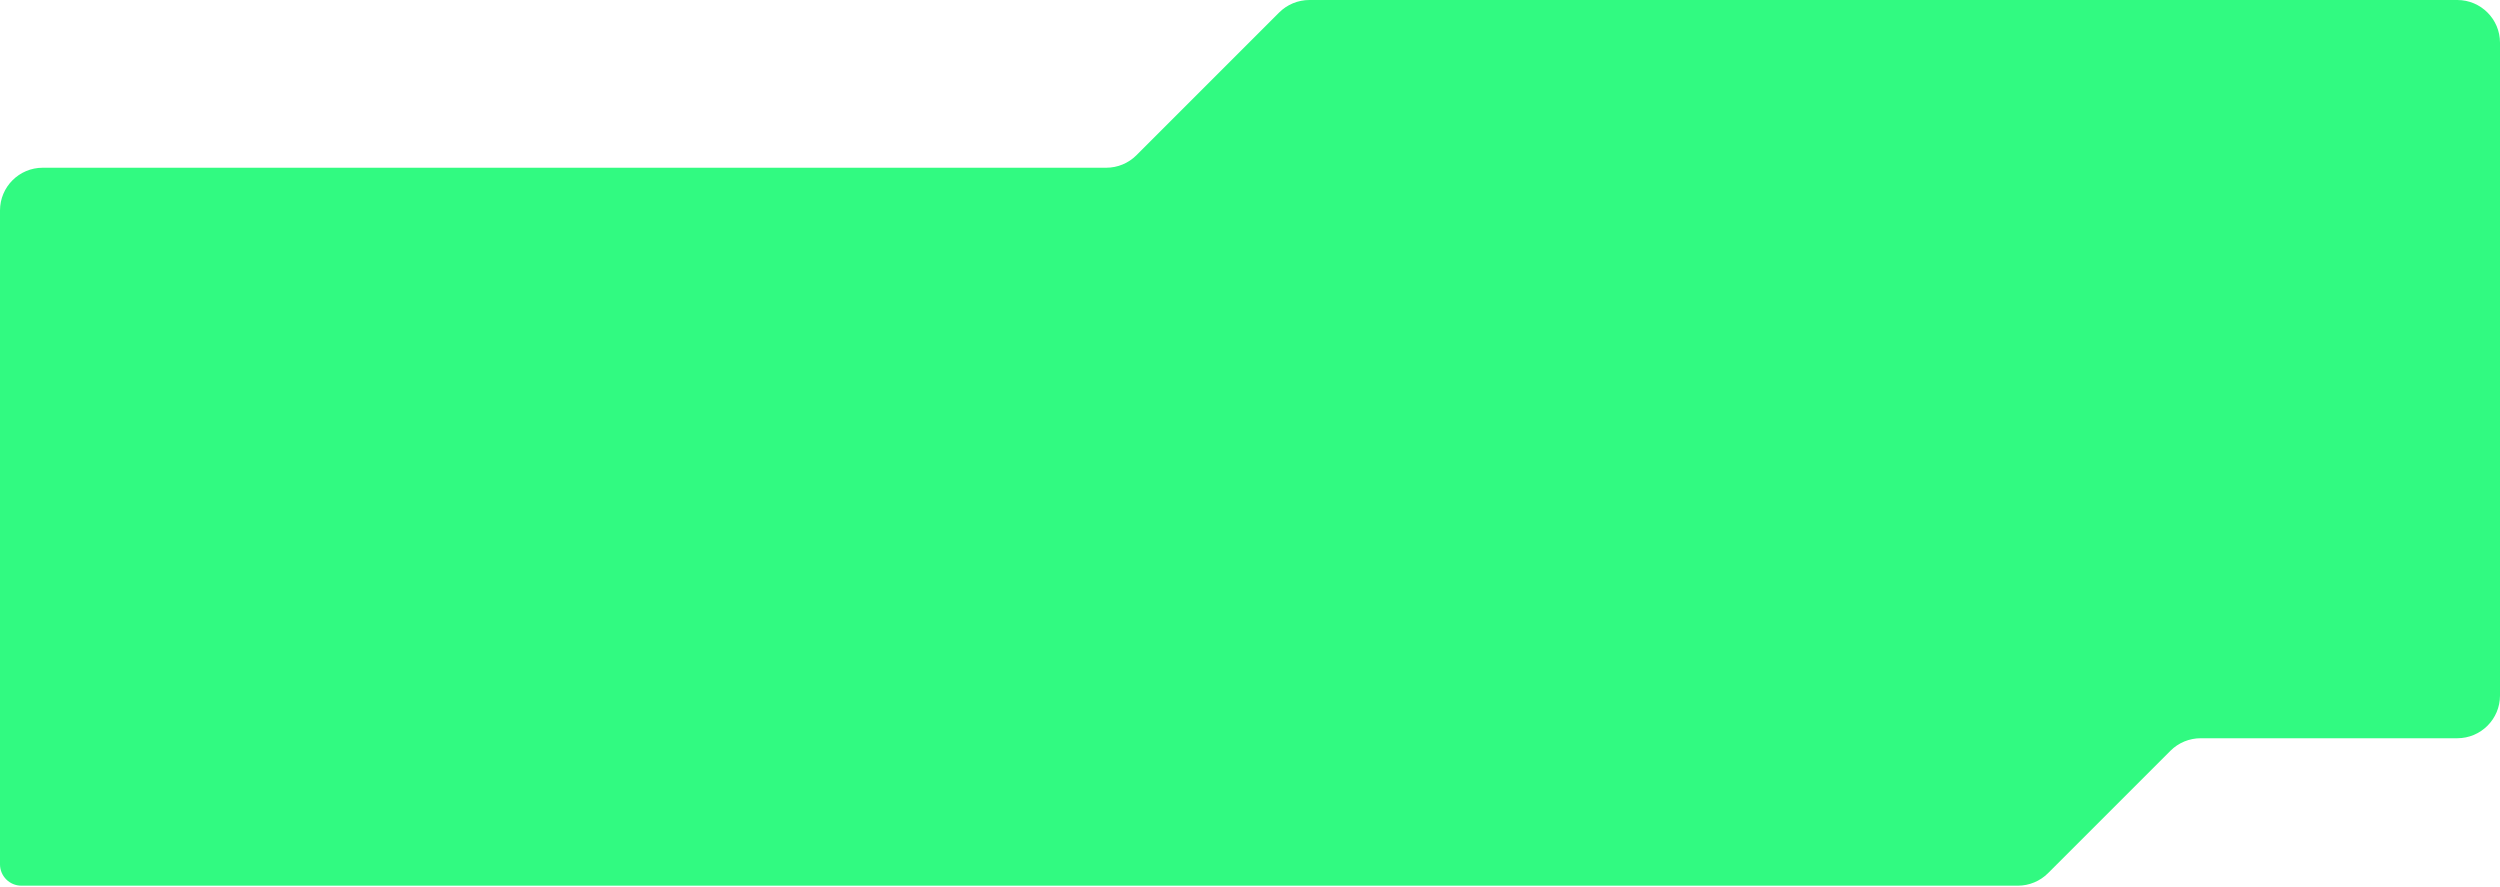 <?xml version="1.0" encoding="UTF-8"?> <svg xmlns="http://www.w3.org/2000/svg" width="1170" height="415" viewBox="0 0 1170 415" fill="none"> <path d="M1015.77 351.358L958.483 408.642C954.732 412.393 949.645 414.5 944.341 414.5H10C4.477 414.5 0 410.023 0 404.5V98.5C0 87.454 8.954 78.5 20 78.5H517.716C523.02 78.5 528.107 76.393 531.858 72.642L598.642 5.858C602.393 2.107 607.48 0 612.784 0H1150C1161.05 0 1170 8.954 1170 20V325.5C1170 336.546 1161.05 345.5 1150 345.5H1029.91C1024.6 345.5 1019.52 347.607 1015.77 351.358Z" fill="#31FA81"></path> </svg> 
